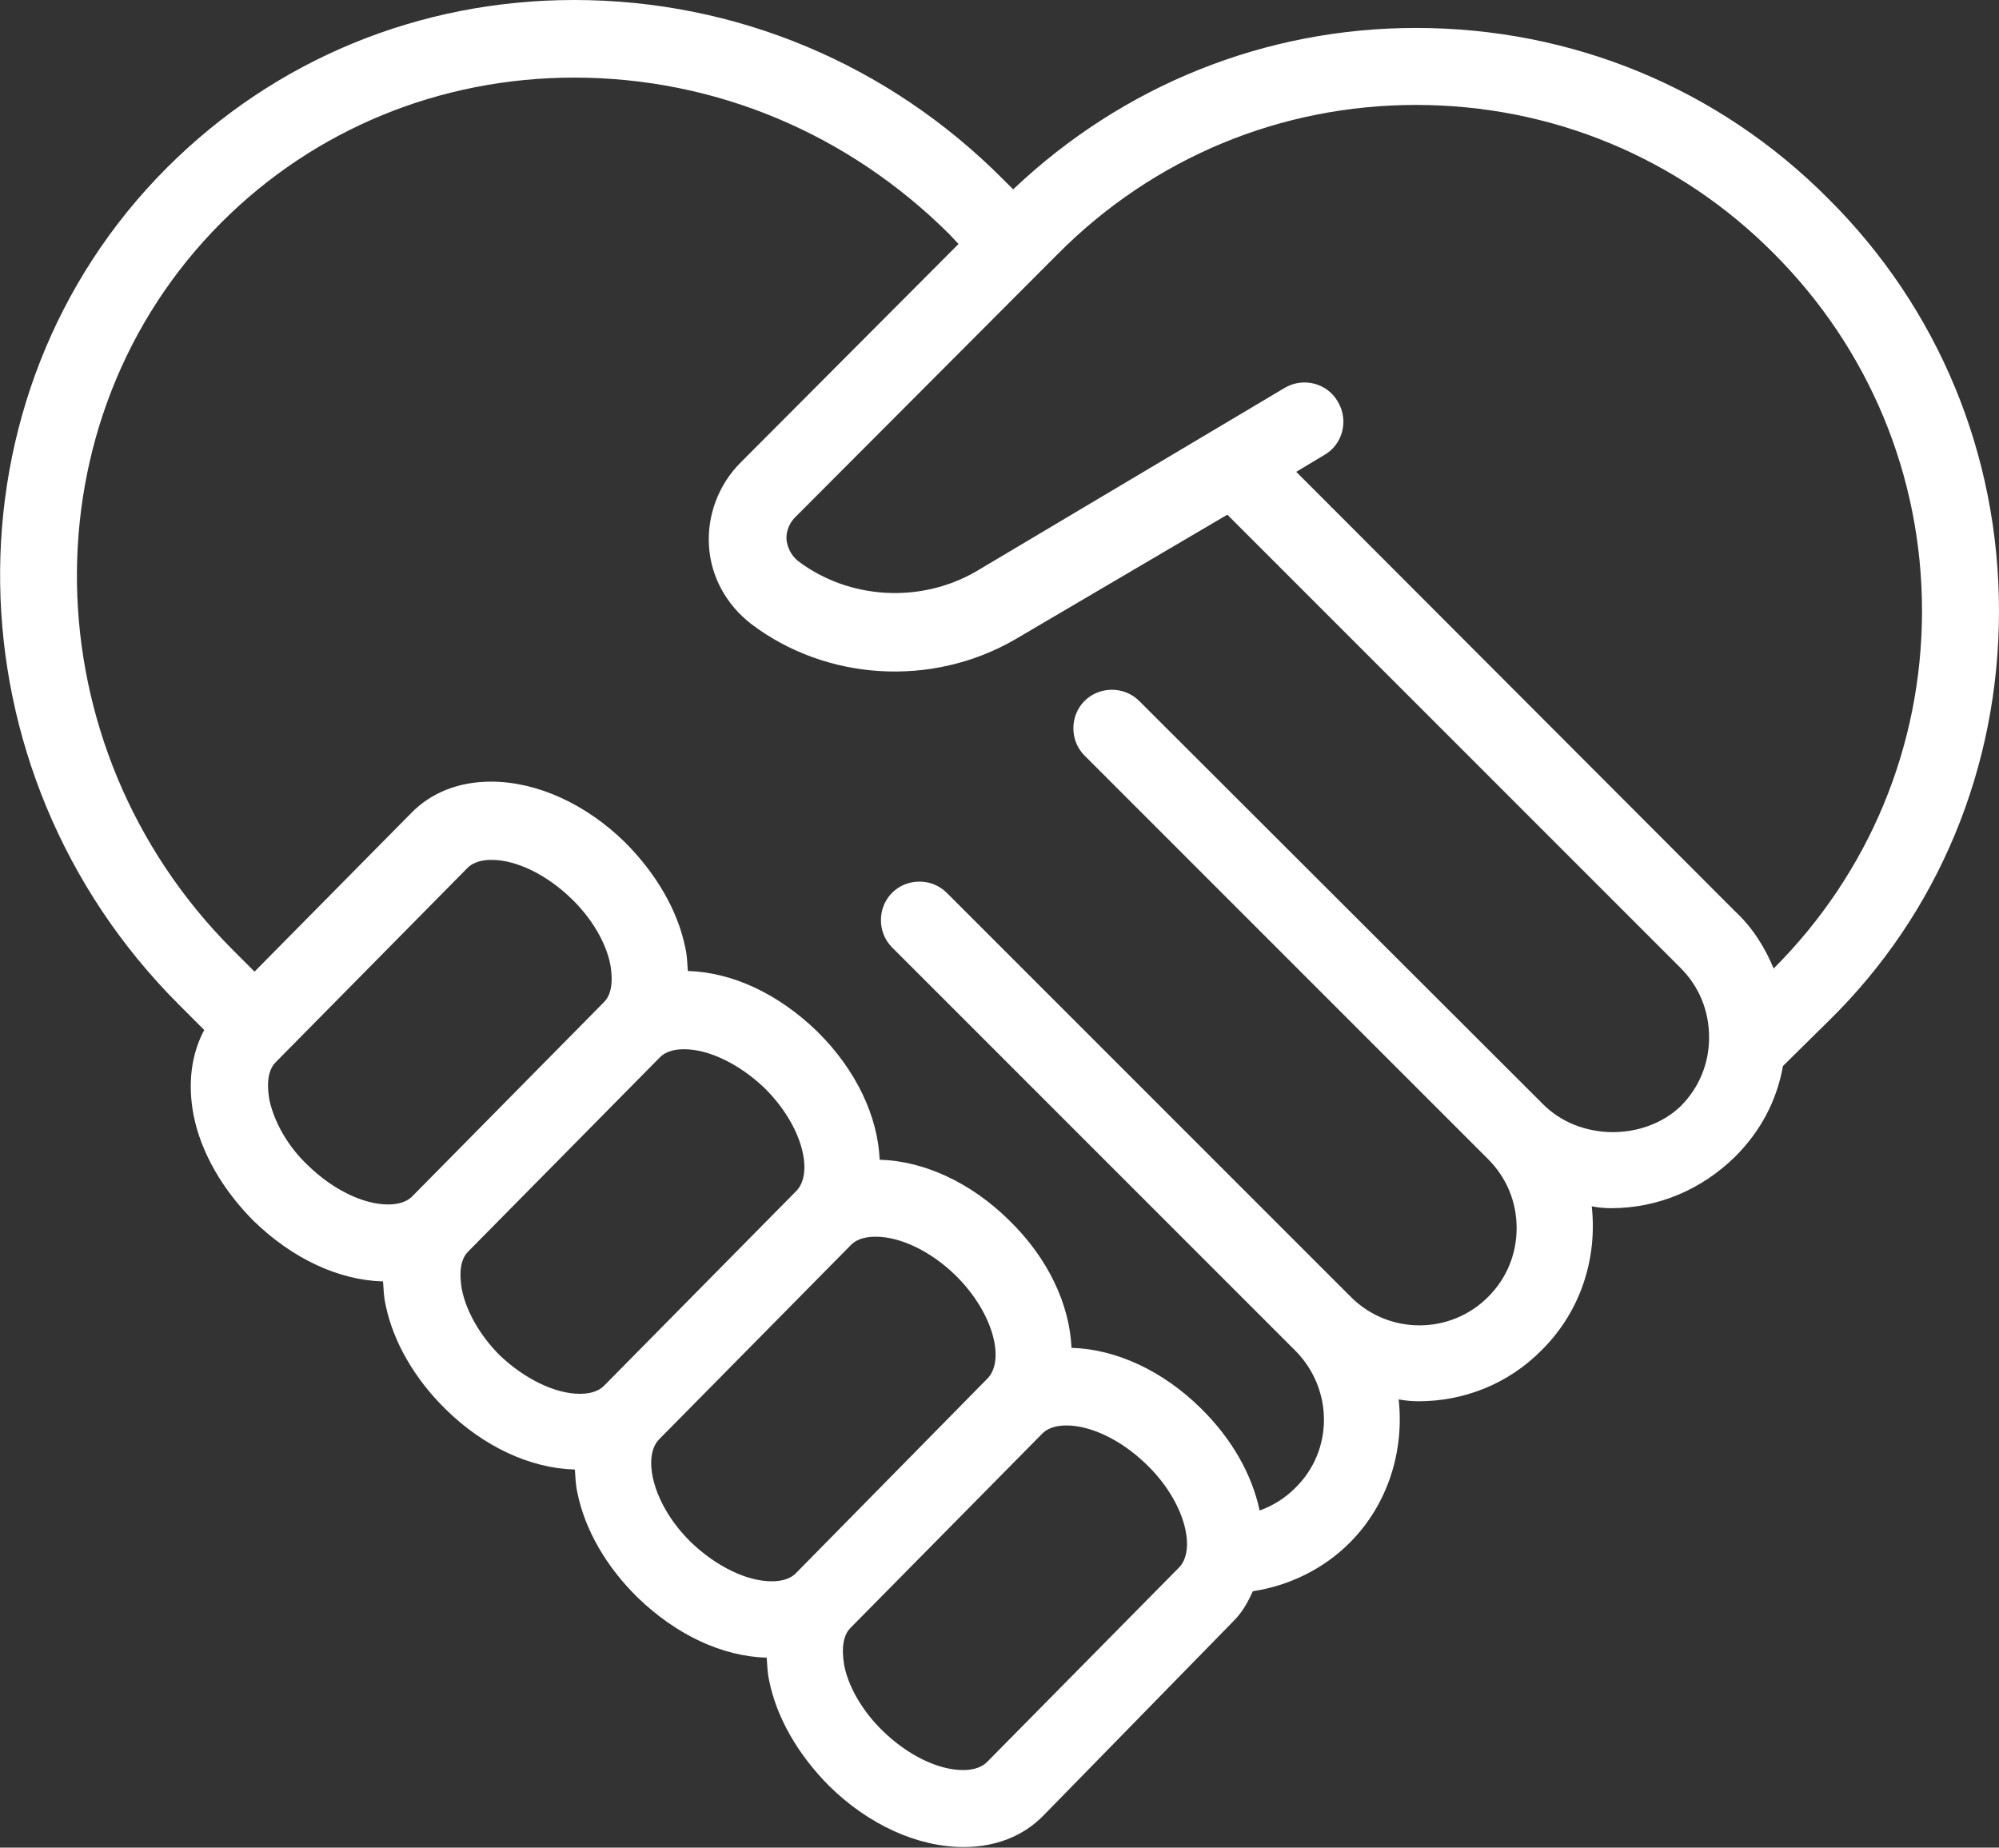 <?xml version="1.0" encoding="utf-8"?>
<!-- Generator: Adobe Illustrator 28.2.0, SVG Export Plug-In . SVG Version: 6.00 Build 0)  -->
<svg version="1.1" id="Layer_1" xmlns:xodm="http://www.corel.com/coreldraw/odm/2003"
	 xmlns="http://www.w3.org/2000/svg" xmlns:xlink="http://www.w3.org/1999/xlink" x="0px" y="0px" viewBox="0 0 322 297.6"
	 style="enable-background:new 0 0 322 297.6;" xml:space="preserve">
<rect x="0" y="0" width="322" height="297.6" fill="#333333" stroke="none"/>
<style type="text/css">
	.st0{fill:#FFFFFF;}
</style>
<g id="Layer_x0020_1">
	<path class="st0" d="M322,98.4c0-25.1-9.7-48.7-27.5-66.4c-17.7-17.8-41.3-27.5-66.4-27.5c-24.4,0-47.3,9.3-64.9,26l-1.6-1.6
		C143.1,10.3,118.5,0,92.5,0c-25,0-48.2,9.6-65.6,27c-36.6,36.6-35.7,97.2,1.9,134.8l4.1,4.1c-2.1,3.9-2.7,8.7-1.7,13.8
		c1.2,6,4.7,12,9.7,17c6.2,6,13.6,9.5,20.8,9.7c0.1,1.2,0.1,2.4,0.4,3.7c1.2,6,4.7,12,9.7,16.9c6.1,6,13.6,9.5,20.8,9.7
		c0.1,1.2,0.1,2.4,0.4,3.7c1.2,6,4.7,12,9.7,16.9c6.2,6,13.6,9.5,20.8,9.7c0.1,1.2,0.1,2.4,0.4,3.7c1.2,6,4.7,12,9.7,17
		c6.3,6.2,14.2,9.8,21.6,9.8c5.1,0,9.6-1.7,12.9-5.1l30.6-31.3c1.4-1.4,2.3-3,3.1-4.8c5.9-0.9,11.4-3.6,15.6-7.8
		c6.2-6.2,8.8-14.8,7.9-23.1c1.1,0.2,2.1,0.3,3.2,0.3c7.2,0,14.4-2.7,19.9-8.3c6.3-6.3,8.9-14.8,8-23.1c1,0.2,2.1,0.3,3.1,0.3
		c7.6,0,14.6-3,20-8.3c4.1-4.1,6.7-9,7.7-14.6l7.3-7.2C312.3,147.1,322,123.5,322,98.4L322,98.4L322,98.4z M228.1,16.9
		c21.8,0,42.3,8.5,57.6,23.9c15.4,15.4,23.9,35.9,23.9,57.6s-8.5,42.2-23.9,57.6c-1.4-3.4-3.4-6.6-6.2-9.2l-64.9-65
		c-0.1-0.1-0.2-0.1-0.2-0.2l-5.6-5.6l4.5-2.7c3-1.7,4-5.6,2.2-8.6c-1.7-3-5.6-4-8.6-2.2L157.3,92c-9.1,5.3-20.6,4.5-28.7-1.6
		c-1.5-1.2-1.8-2.7-1.9-3.4c-0.1-0.8,0.1-2.4,1.4-3.7l42.3-42.4C185.8,25.4,206.3,16.9,228.1,16.9L228.1,16.9L228.1,16.9z
		 M43.4,177.2c-0.2-1.2-0.7-4.4,1-6.1l30.9-31.3c1.1-1.1,2.7-1.3,3.9-1.3c4,0,8.9,2.4,12.9,6.3c3.2,3.1,5.5,7,6.2,10.5
		c0.2,1.2,0.7,4.4-1,6.1l-30.9,31.3c-1.1,1.1-2.7,1.3-3.9,1.3c-4,0-8.9-2.4-12.9-6.3C46.4,184.7,44.2,180.8,43.4,177.2
		C43.4,177.2,43.4,177.2,43.4,177.2z M74.4,207.7c-0.2-1.2-0.7-4.4,1-6.1l30.9-31.3c1.1-1.1,2.7-1.3,3.9-1.3c4,0,8.9,2.4,12.9,6.2
		c6.3,6.2,8,13.9,5.1,16.7l-30.9,31.3c-1.1,1.1-2.7,1.3-3.9,1.3c-4,0-8.9-2.4-12.9-6.2C77.3,215.1,75.1,211.2,74.4,207.7
		C74.4,207.7,74.4,207.7,74.4,207.7z M106.2,231.8l30.9-31.3c1.1-1.1,2.7-1.3,4-1.3c4,0,8.9,2.4,12.8,6.2c6.3,6.2,8,13.9,5.1,16.7
		l-30.8,31.3c-1.1,1.1-2.7,1.3-3.9,1.3c-4,0-8.9-2.4-12.9-6.2C105.1,242.4,103.4,234.6,106.2,231.8z M189.9,252.5L159,283.8
		c-1.1,1.1-2.7,1.3-3.9,1.3c-4,0-8.9-2.4-12.9-6.3c-3.2-3.1-5.5-7-6.2-10.5c-0.2-1.2-0.7-4.4,1-6.1l30.9-31.3
		c1.1-1.1,2.7-1.3,3.9-1.3c4,0,8.9,2.4,12.9,6.3C191,242,192.7,249.7,189.9,252.5L189.9,252.5z M248.5,177.8l-65-64.9
		c-2.4-2.4-6.4-2.4-8.8,0c-2.4,2.4-2.4,6.4,0,8.8l65,65c3,3,4.6,6.9,4.6,11.1c0,4.2-1.6,8.1-4.6,11.1c-6.1,6.1-16,6.1-22.1,0
		c0,0,0-0.1-0.1-0.1l-65-65c-2.4-2.4-6.4-2.4-8.8,0c-1.2,1.2-1.8,2.8-1.8,4.4c0,1.6,0.6,3.2,1.8,4.4l65,65l0,0
		c6.1,6.2,6.1,16.1-0.1,22.1c-1.6,1.6-3.5,2.8-5.7,3.6c-1.2-5.7-4.4-11.5-9.5-16.5c-6.1-6-13.6-9.5-20.8-9.7
		c-0.3-6.9-3.7-14.4-10.1-20.6c-6.1-6-13.6-9.5-20.8-9.7c-0.3-6.9-3.7-14.4-10.1-20.7c-6.2-6-13.6-9.5-20.8-9.7
		c-0.1-1.2-0.1-2.4-0.4-3.7c-1.2-6-4.7-12-9.7-17c-6.3-6.2-14.2-9.8-21.6-9.8c-5.1,0-9.6,1.7-12.9,5.1L41,156.5l-3.6-3.6
		C4.8,120.2,3.9,67.6,35.7,35.8c15-15,35.2-23.3,56.8-23.3c22.7,0,44.1,9,60.4,25.2l1.5,1.6l-35.1,35.2c-3.5,3.5-5.4,8.4-5.1,13.4
		c0.3,5,2.8,9.5,6.8,12.6c12,9.1,29,10.3,42.5,2.5l34.2-20.1l8,8c0.1,0.1,0.2,0.1,0.2,0.2l64.8,64.8c3,3,4.6,6.9,4.6,11.2
		c0,4.2-1.6,8.1-4.6,11.1C264.8,183.8,254.4,183.8,248.5,177.8L248.5,177.8L248.5,177.8z"/>
</g>
</svg>
